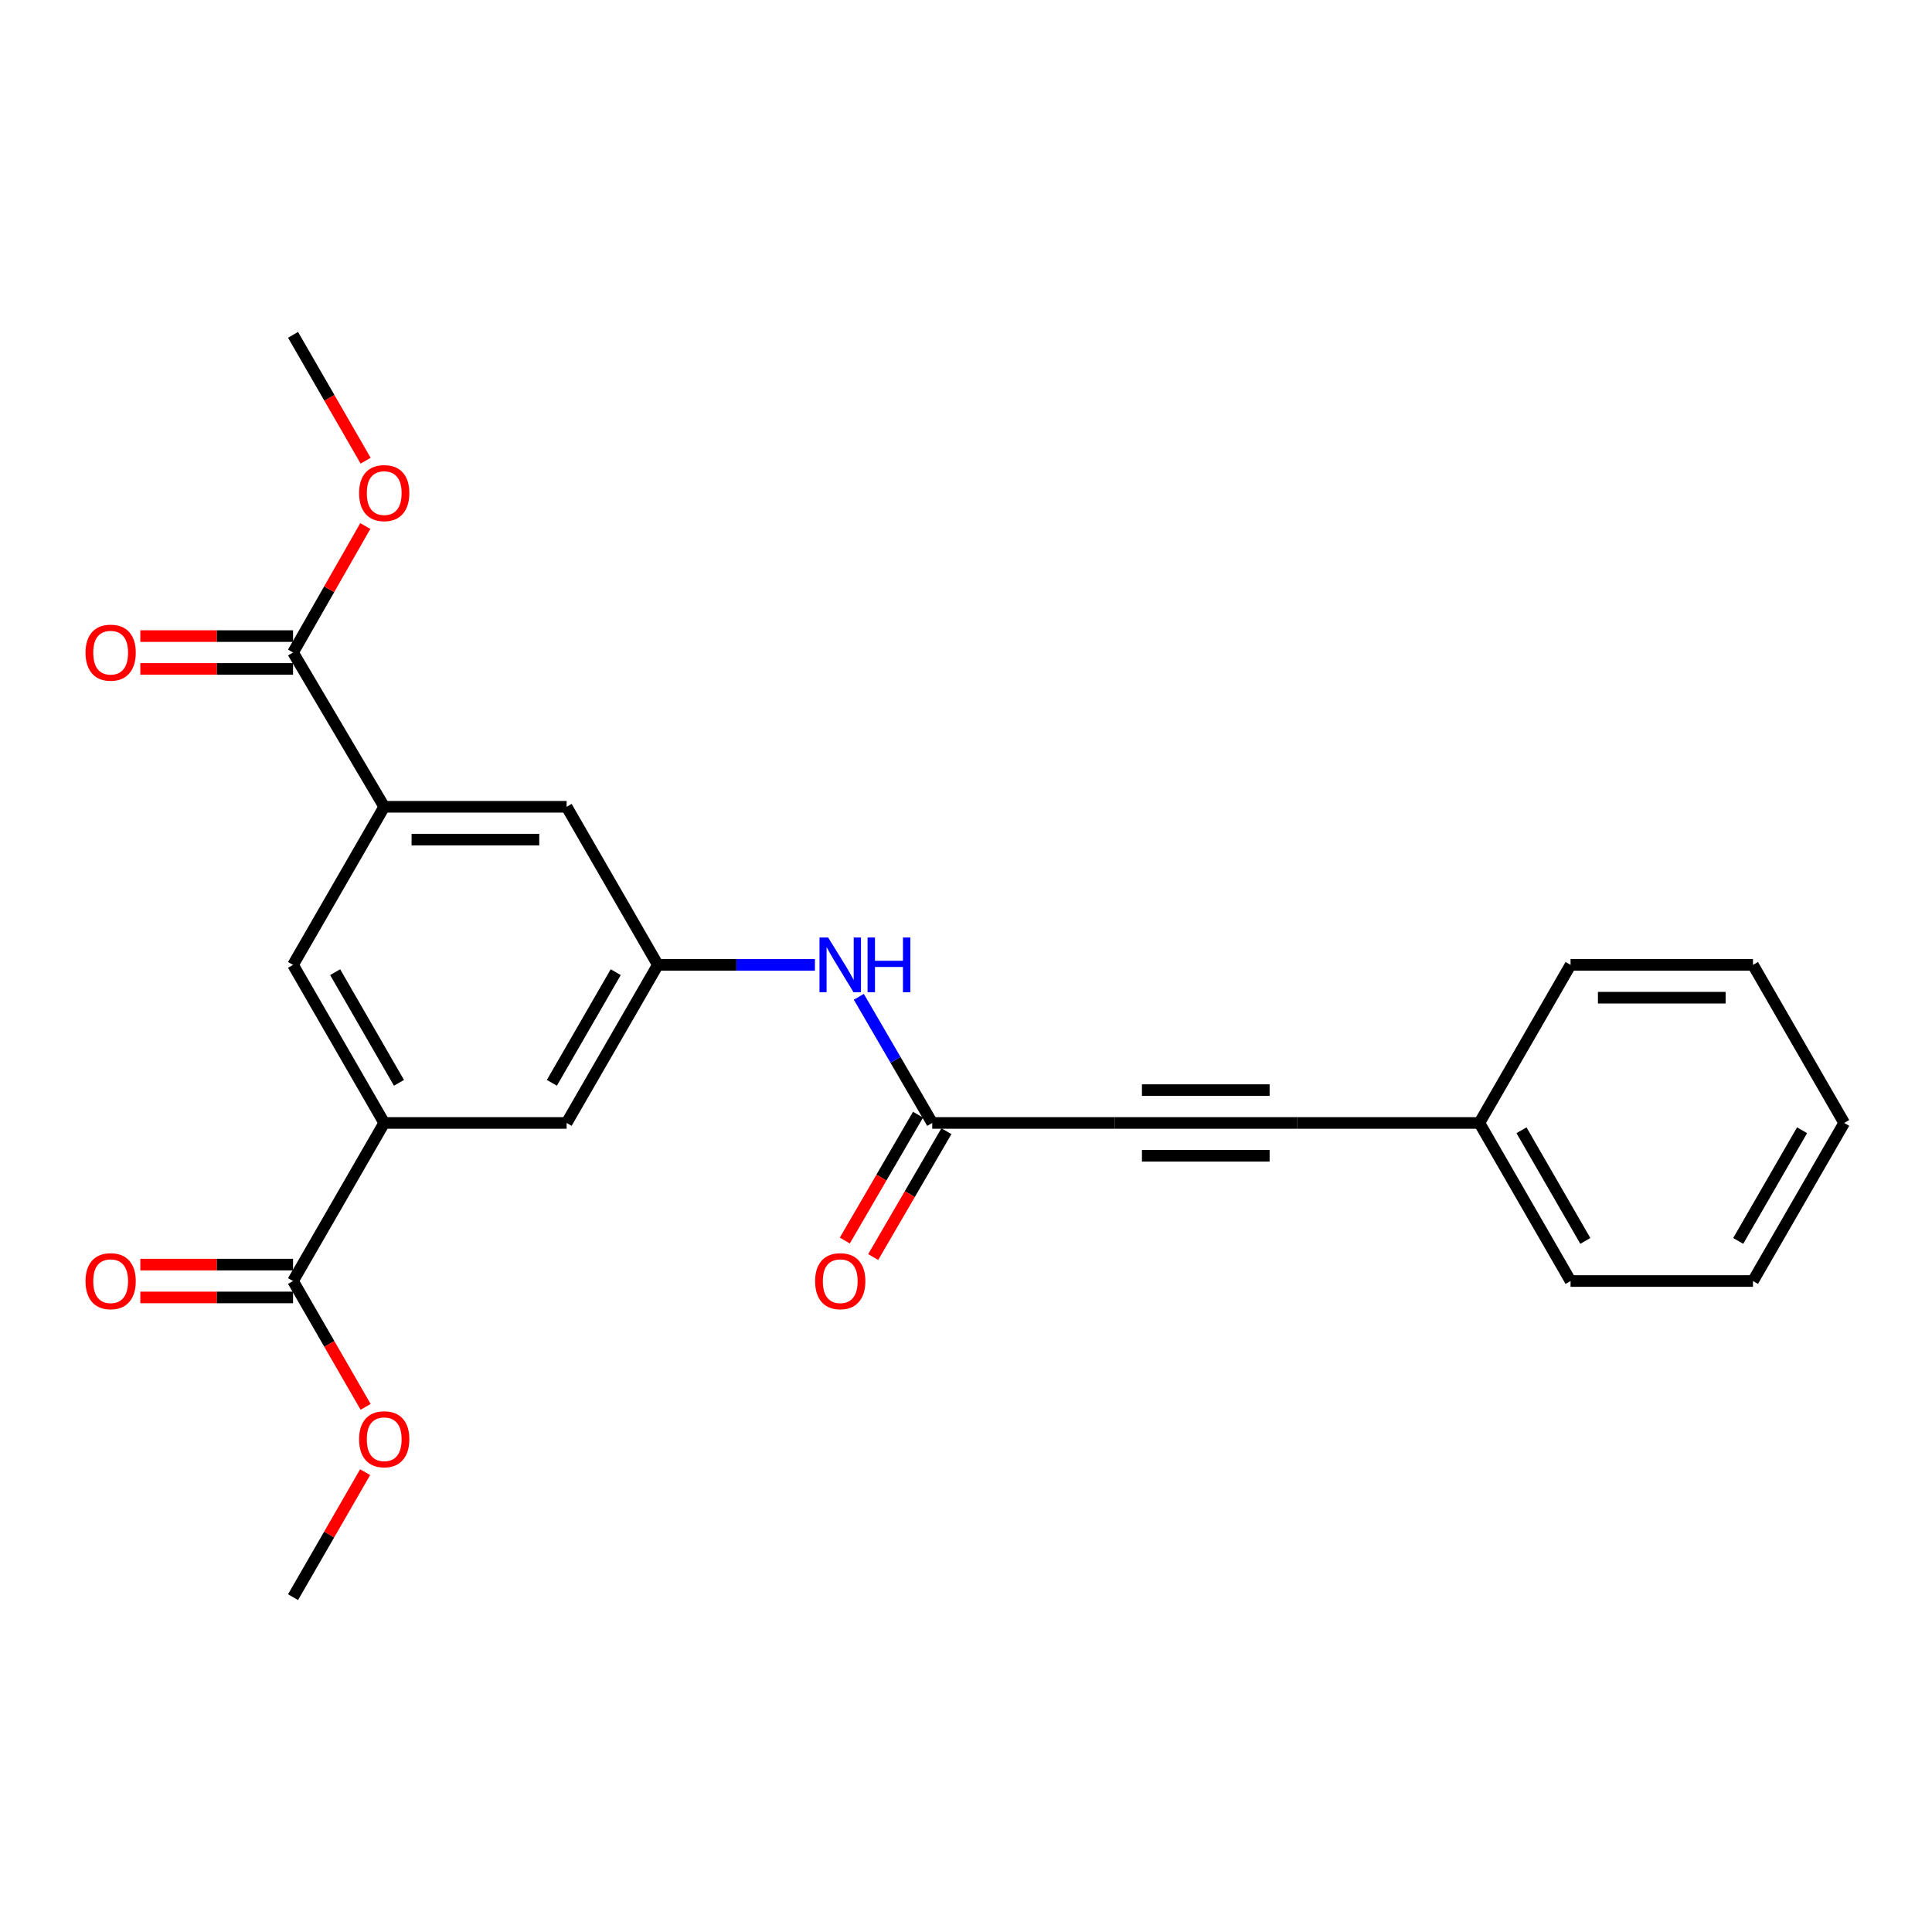 <?xml version='1.0' encoding='iso-8859-1'?>
<svg version='1.1' baseProfile='full'
              xmlns='http://www.w3.org/2000/svg'
                      xmlns:rdkit='http://www.rdkit.org/xml'
                      xmlns:xlink='http://www.w3.org/1999/xlink'
                  xml:space='preserve'
width='1000px' height='1000px' viewBox='0 0 1000 1000'>
<!-- END OF HEADER -->
<rect style='opacity:1.0;fill:#FFFFFF;stroke:none' width='1000' height='1000' x='0' y='0'> </rect>
<path class='bond-0' d='M 576.909,581.236 L 671.316,581.236' style='fill:none;fill-rule:evenodd;stroke:#000000;stroke-width:6px;stroke-linecap:butt;stroke-linejoin:miter;stroke-opacity:1' />
<path class='bond-0' d='M 591.07,598.231 L 657.155,598.231' style='fill:none;fill-rule:evenodd;stroke:#000000;stroke-width:6px;stroke-linecap:butt;stroke-linejoin:miter;stroke-opacity:1' />
<path class='bond-0' d='M 591.07,564.241 L 657.155,564.241' style='fill:none;fill-rule:evenodd;stroke:#000000;stroke-width:6px;stroke-linecap:butt;stroke-linejoin:miter;stroke-opacity:1' />
<path class='bond-5' d='M 576.909,581.236 L 482.512,581.236' style='fill:none;fill-rule:evenodd;stroke:#000000;stroke-width:6px;stroke-linecap:butt;stroke-linejoin:miter;stroke-opacity:1' />
<path class='bond-14' d='M 671.316,581.236 L 765.723,581.236' style='fill:none;fill-rule:evenodd;stroke:#000000;stroke-width:6px;stroke-linecap:butt;stroke-linejoin:miter;stroke-opacity:1' />
<path class='bond-1' d='M 198.867,417.594 L 293.283,417.594' style='fill:none;fill-rule:evenodd;stroke:#000000;stroke-width:6px;stroke-linecap:butt;stroke-linejoin:miter;stroke-opacity:1' />
<path class='bond-1' d='M 213.029,434.588 L 279.12,434.588' style='fill:none;fill-rule:evenodd;stroke:#000000;stroke-width:6px;stroke-linecap:butt;stroke-linejoin:miter;stroke-opacity:1' />
<path class='bond-3' d='M 198.867,417.594 L 151.677,337.736' style='fill:none;fill-rule:evenodd;stroke:#000000;stroke-width:6px;stroke-linecap:butt;stroke-linejoin:miter;stroke-opacity:1' />
<path class='bond-25' d='M 198.867,417.594 L 151.677,499.415' style='fill:none;fill-rule:evenodd;stroke:#000000;stroke-width:6px;stroke-linecap:butt;stroke-linejoin:miter;stroke-opacity:1' />
<path class='bond-2' d='M 198.867,581.236 L 293.283,581.236' style='fill:none;fill-rule:evenodd;stroke:#000000;stroke-width:6px;stroke-linecap:butt;stroke-linejoin:miter;stroke-opacity:1' />
<path class='bond-4' d='M 198.867,581.236 L 151.677,663.057' style='fill:none;fill-rule:evenodd;stroke:#000000;stroke-width:6px;stroke-linecap:butt;stroke-linejoin:miter;stroke-opacity:1' />
<path class='bond-7' d='M 198.867,581.236 L 151.677,499.415' style='fill:none;fill-rule:evenodd;stroke:#000000;stroke-width:6px;stroke-linecap:butt;stroke-linejoin:miter;stroke-opacity:1' />
<path class='bond-7' d='M 206.51,560.472 L 173.478,503.197' style='fill:none;fill-rule:evenodd;stroke:#000000;stroke-width:6px;stroke-linecap:butt;stroke-linejoin:miter;stroke-opacity:1' />
<path class='bond-12' d='M 151.677,329.239 L 112.154,329.239' style='fill:none;fill-rule:evenodd;stroke:#000000;stroke-width:6px;stroke-linecap:butt;stroke-linejoin:miter;stroke-opacity:1' />
<path class='bond-12' d='M 112.154,329.239 L 72.631,329.239' style='fill:none;fill-rule:evenodd;stroke:#FF0000;stroke-width:6px;stroke-linecap:butt;stroke-linejoin:miter;stroke-opacity:1' />
<path class='bond-12' d='M 151.677,346.234 L 112.154,346.234' style='fill:none;fill-rule:evenodd;stroke:#000000;stroke-width:6px;stroke-linecap:butt;stroke-linejoin:miter;stroke-opacity:1' />
<path class='bond-12' d='M 112.154,346.234 L 72.631,346.234' style='fill:none;fill-rule:evenodd;stroke:#FF0000;stroke-width:6px;stroke-linecap:butt;stroke-linejoin:miter;stroke-opacity:1' />
<path class='bond-16' d='M 151.677,337.736 L 170.376,305.008' style='fill:none;fill-rule:evenodd;stroke:#000000;stroke-width:6px;stroke-linecap:butt;stroke-linejoin:miter;stroke-opacity:1' />
<path class='bond-16' d='M 170.376,305.008 L 189.075,272.279' style='fill:none;fill-rule:evenodd;stroke:#FF0000;stroke-width:6px;stroke-linecap:butt;stroke-linejoin:miter;stroke-opacity:1' />
<path class='bond-11' d='M 151.677,654.559 L 112.154,654.559' style='fill:none;fill-rule:evenodd;stroke:#000000;stroke-width:6px;stroke-linecap:butt;stroke-linejoin:miter;stroke-opacity:1' />
<path class='bond-11' d='M 112.154,654.559 L 72.631,654.559' style='fill:none;fill-rule:evenodd;stroke:#FF0000;stroke-width:6px;stroke-linecap:butt;stroke-linejoin:miter;stroke-opacity:1' />
<path class='bond-11' d='M 151.677,671.554 L 112.154,671.554' style='fill:none;fill-rule:evenodd;stroke:#000000;stroke-width:6px;stroke-linecap:butt;stroke-linejoin:miter;stroke-opacity:1' />
<path class='bond-11' d='M 112.154,671.554 L 72.631,671.554' style='fill:none;fill-rule:evenodd;stroke:#FF0000;stroke-width:6px;stroke-linecap:butt;stroke-linejoin:miter;stroke-opacity:1' />
<path class='bond-15' d='M 151.677,663.057 L 170.461,695.622' style='fill:none;fill-rule:evenodd;stroke:#000000;stroke-width:6px;stroke-linecap:butt;stroke-linejoin:miter;stroke-opacity:1' />
<path class='bond-15' d='M 170.461,695.622 L 189.245,728.187' style='fill:none;fill-rule:evenodd;stroke:#FF0000;stroke-width:6px;stroke-linecap:butt;stroke-linejoin:miter;stroke-opacity:1' />
<path class='bond-8' d='M 482.512,581.236 L 463.517,548.588' style='fill:none;fill-rule:evenodd;stroke:#000000;stroke-width:6px;stroke-linecap:butt;stroke-linejoin:miter;stroke-opacity:1' />
<path class='bond-8' d='M 463.517,548.588 L 444.523,515.941' style='fill:none;fill-rule:evenodd;stroke:#0000FF;stroke-width:6px;stroke-linecap:butt;stroke-linejoin:miter;stroke-opacity:1' />
<path class='bond-13' d='M 475.167,576.962 L 456.219,609.53' style='fill:none;fill-rule:evenodd;stroke:#000000;stroke-width:6px;stroke-linecap:butt;stroke-linejoin:miter;stroke-opacity:1' />
<path class='bond-13' d='M 456.219,609.53 L 437.271,642.097' style='fill:none;fill-rule:evenodd;stroke:#FF0000;stroke-width:6px;stroke-linecap:butt;stroke-linejoin:miter;stroke-opacity:1' />
<path class='bond-13' d='M 489.857,585.509 L 470.908,618.076' style='fill:none;fill-rule:evenodd;stroke:#000000;stroke-width:6px;stroke-linecap:butt;stroke-linejoin:miter;stroke-opacity:1' />
<path class='bond-13' d='M 470.908,618.076 L 451.96,650.643' style='fill:none;fill-rule:evenodd;stroke:#FF0000;stroke-width:6px;stroke-linecap:butt;stroke-linejoin:miter;stroke-opacity:1' />
<path class='bond-6' d='M 340.5,499.415 L 381.154,499.415' style='fill:none;fill-rule:evenodd;stroke:#000000;stroke-width:6px;stroke-linecap:butt;stroke-linejoin:miter;stroke-opacity:1' />
<path class='bond-6' d='M 381.154,499.415 L 421.807,499.415' style='fill:none;fill-rule:evenodd;stroke:#0000FF;stroke-width:6px;stroke-linecap:butt;stroke-linejoin:miter;stroke-opacity:1' />
<path class='bond-9' d='M 340.5,499.415 L 293.283,417.594' style='fill:none;fill-rule:evenodd;stroke:#000000;stroke-width:6px;stroke-linecap:butt;stroke-linejoin:miter;stroke-opacity:1' />
<path class='bond-10' d='M 340.5,499.415 L 293.283,581.236' style='fill:none;fill-rule:evenodd;stroke:#000000;stroke-width:6px;stroke-linecap:butt;stroke-linejoin:miter;stroke-opacity:1' />
<path class='bond-10' d='M 318.698,503.193 L 285.646,560.468' style='fill:none;fill-rule:evenodd;stroke:#000000;stroke-width:6px;stroke-linecap:butt;stroke-linejoin:miter;stroke-opacity:1' />
<path class='bond-17' d='M 765.723,581.236 L 812.921,663.057' style='fill:none;fill-rule:evenodd;stroke:#000000;stroke-width:6px;stroke-linecap:butt;stroke-linejoin:miter;stroke-opacity:1' />
<path class='bond-17' d='M 787.524,585.017 L 820.563,642.292' style='fill:none;fill-rule:evenodd;stroke:#000000;stroke-width:6px;stroke-linecap:butt;stroke-linejoin:miter;stroke-opacity:1' />
<path class='bond-18' d='M 765.723,581.236 L 812.921,499.415' style='fill:none;fill-rule:evenodd;stroke:#000000;stroke-width:6px;stroke-linecap:butt;stroke-linejoin:miter;stroke-opacity:1' />
<path class='bond-20' d='M 188.992,761.99 L 170.335,794.34' style='fill:none;fill-rule:evenodd;stroke:#FF0000;stroke-width:6px;stroke-linecap:butt;stroke-linejoin:miter;stroke-opacity:1' />
<path class='bond-20' d='M 170.335,794.34 L 151.677,826.689' style='fill:none;fill-rule:evenodd;stroke:#000000;stroke-width:6px;stroke-linecap:butt;stroke-linejoin:miter;stroke-opacity:1' />
<path class='bond-19' d='M 189.247,238.46 L 170.462,205.885' style='fill:none;fill-rule:evenodd;stroke:#FF0000;stroke-width:6px;stroke-linecap:butt;stroke-linejoin:miter;stroke-opacity:1' />
<path class='bond-19' d='M 170.462,205.885 L 151.677,173.311' style='fill:none;fill-rule:evenodd;stroke:#000000;stroke-width:6px;stroke-linecap:butt;stroke-linejoin:miter;stroke-opacity:1' />
<path class='bond-21' d='M 812.921,663.057 L 907.337,663.057' style='fill:none;fill-rule:evenodd;stroke:#000000;stroke-width:6px;stroke-linecap:butt;stroke-linejoin:miter;stroke-opacity:1' />
<path class='bond-22' d='M 812.921,499.415 L 907.337,499.415' style='fill:none;fill-rule:evenodd;stroke:#000000;stroke-width:6px;stroke-linecap:butt;stroke-linejoin:miter;stroke-opacity:1' />
<path class='bond-22' d='M 827.084,516.41 L 893.175,516.41' style='fill:none;fill-rule:evenodd;stroke:#000000;stroke-width:6px;stroke-linecap:butt;stroke-linejoin:miter;stroke-opacity:1' />
<path class='bond-24' d='M 907.337,663.057 L 954.545,581.236' style='fill:none;fill-rule:evenodd;stroke:#000000;stroke-width:6px;stroke-linecap:butt;stroke-linejoin:miter;stroke-opacity:1' />
<path class='bond-24' d='M 899.698,642.29 L 932.744,585.016' style='fill:none;fill-rule:evenodd;stroke:#000000;stroke-width:6px;stroke-linecap:butt;stroke-linejoin:miter;stroke-opacity:1' />
<path class='bond-23' d='M 907.337,499.415 L 954.545,581.236' style='fill:none;fill-rule:evenodd;stroke:#000000;stroke-width:6px;stroke-linecap:butt;stroke-linejoin:miter;stroke-opacity:1' />
<path  class='atom-9' d='M 428.647 485.255
L 437.927 500.255
Q 438.847 501.735, 440.327 504.415
Q 441.807 507.095, 441.887 507.255
L 441.887 485.255
L 445.647 485.255
L 445.647 513.575
L 441.767 513.575
L 431.807 497.175
Q 430.647 495.255, 429.407 493.055
Q 428.207 490.855, 427.847 490.175
L 427.847 513.575
L 424.167 513.575
L 424.167 485.255
L 428.647 485.255
' fill='#0000FF'/>
<path  class='atom-9' d='M 449.047 485.255
L 452.887 485.255
L 452.887 497.295
L 467.367 497.295
L 467.367 485.255
L 471.207 485.255
L 471.207 513.575
L 467.367 513.575
L 467.367 500.495
L 452.887 500.495
L 452.887 513.575
L 449.047 513.575
L 449.047 485.255
' fill='#0000FF'/>
<path  class='atom-12' d='M 44.271 663.137
Q 44.271 656.337, 47.631 652.537
Q 50.991 648.737, 57.271 648.737
Q 63.551 648.737, 66.911 652.537
Q 70.271 656.337, 70.271 663.137
Q 70.271 670.017, 66.871 673.937
Q 63.471 677.817, 57.271 677.817
Q 51.031 677.817, 47.631 673.937
Q 44.271 670.057, 44.271 663.137
M 57.271 674.617
Q 61.591 674.617, 63.911 671.737
Q 66.271 668.817, 66.271 663.137
Q 66.271 657.577, 63.911 654.777
Q 61.591 651.937, 57.271 651.937
Q 52.951 651.937, 50.591 654.737
Q 48.271 657.537, 48.271 663.137
Q 48.271 668.857, 50.591 671.737
Q 52.951 674.617, 57.271 674.617
' fill='#FF0000'/>
<path  class='atom-13' d='M 44.271 337.816
Q 44.271 331.016, 47.631 327.216
Q 50.991 323.416, 57.271 323.416
Q 63.551 323.416, 66.911 327.216
Q 70.271 331.016, 70.271 337.816
Q 70.271 344.696, 66.871 348.616
Q 63.471 352.496, 57.271 352.496
Q 51.031 352.496, 47.631 348.616
Q 44.271 344.736, 44.271 337.816
M 57.271 349.296
Q 61.591 349.296, 63.911 346.416
Q 66.271 343.496, 66.271 337.816
Q 66.271 332.256, 63.911 329.456
Q 61.591 326.616, 57.271 326.616
Q 52.951 326.616, 50.591 329.416
Q 48.271 332.216, 48.271 337.816
Q 48.271 343.536, 50.591 346.416
Q 52.951 349.296, 57.271 349.296
' fill='#FF0000'/>
<path  class='atom-14' d='M 421.907 663.137
Q 421.907 656.337, 425.267 652.537
Q 428.627 648.737, 434.907 648.737
Q 441.187 648.737, 444.547 652.537
Q 447.907 656.337, 447.907 663.137
Q 447.907 670.017, 444.507 673.937
Q 441.107 677.817, 434.907 677.817
Q 428.667 677.817, 425.267 673.937
Q 421.907 670.057, 421.907 663.137
M 434.907 674.617
Q 439.227 674.617, 441.547 671.737
Q 443.907 668.817, 443.907 663.137
Q 443.907 657.577, 441.547 654.777
Q 439.227 651.937, 434.907 651.937
Q 430.587 651.937, 428.227 654.737
Q 425.907 657.537, 425.907 663.137
Q 425.907 668.857, 428.227 671.737
Q 430.587 674.617, 434.907 674.617
' fill='#FF0000'/>
<path  class='atom-16' d='M 185.867 744.948
Q 185.867 738.148, 189.227 734.348
Q 192.587 730.548, 198.867 730.548
Q 205.147 730.548, 208.507 734.348
Q 211.867 738.148, 211.867 744.948
Q 211.867 751.828, 208.467 755.748
Q 205.067 759.628, 198.867 759.628
Q 192.627 759.628, 189.227 755.748
Q 185.867 751.868, 185.867 744.948
M 198.867 756.428
Q 203.187 756.428, 205.507 753.548
Q 207.867 750.628, 207.867 744.948
Q 207.867 739.388, 205.507 736.588
Q 203.187 733.748, 198.867 733.748
Q 194.547 733.748, 192.187 736.548
Q 189.867 739.348, 189.867 744.948
Q 189.867 750.668, 192.187 753.548
Q 194.547 756.428, 198.867 756.428
' fill='#FF0000'/>
<path  class='atom-17' d='M 185.867 255.221
Q 185.867 248.421, 189.227 244.621
Q 192.587 240.821, 198.867 240.821
Q 205.147 240.821, 208.507 244.621
Q 211.867 248.421, 211.867 255.221
Q 211.867 262.101, 208.467 266.021
Q 205.067 269.901, 198.867 269.901
Q 192.627 269.901, 189.227 266.021
Q 185.867 262.141, 185.867 255.221
M 198.867 266.701
Q 203.187 266.701, 205.507 263.821
Q 207.867 260.901, 207.867 255.221
Q 207.867 249.661, 205.507 246.861
Q 203.187 244.021, 198.867 244.021
Q 194.547 244.021, 192.187 246.821
Q 189.867 249.621, 189.867 255.221
Q 189.867 260.941, 192.187 263.821
Q 194.547 266.701, 198.867 266.701
' fill='#FF0000'/>
</svg>
